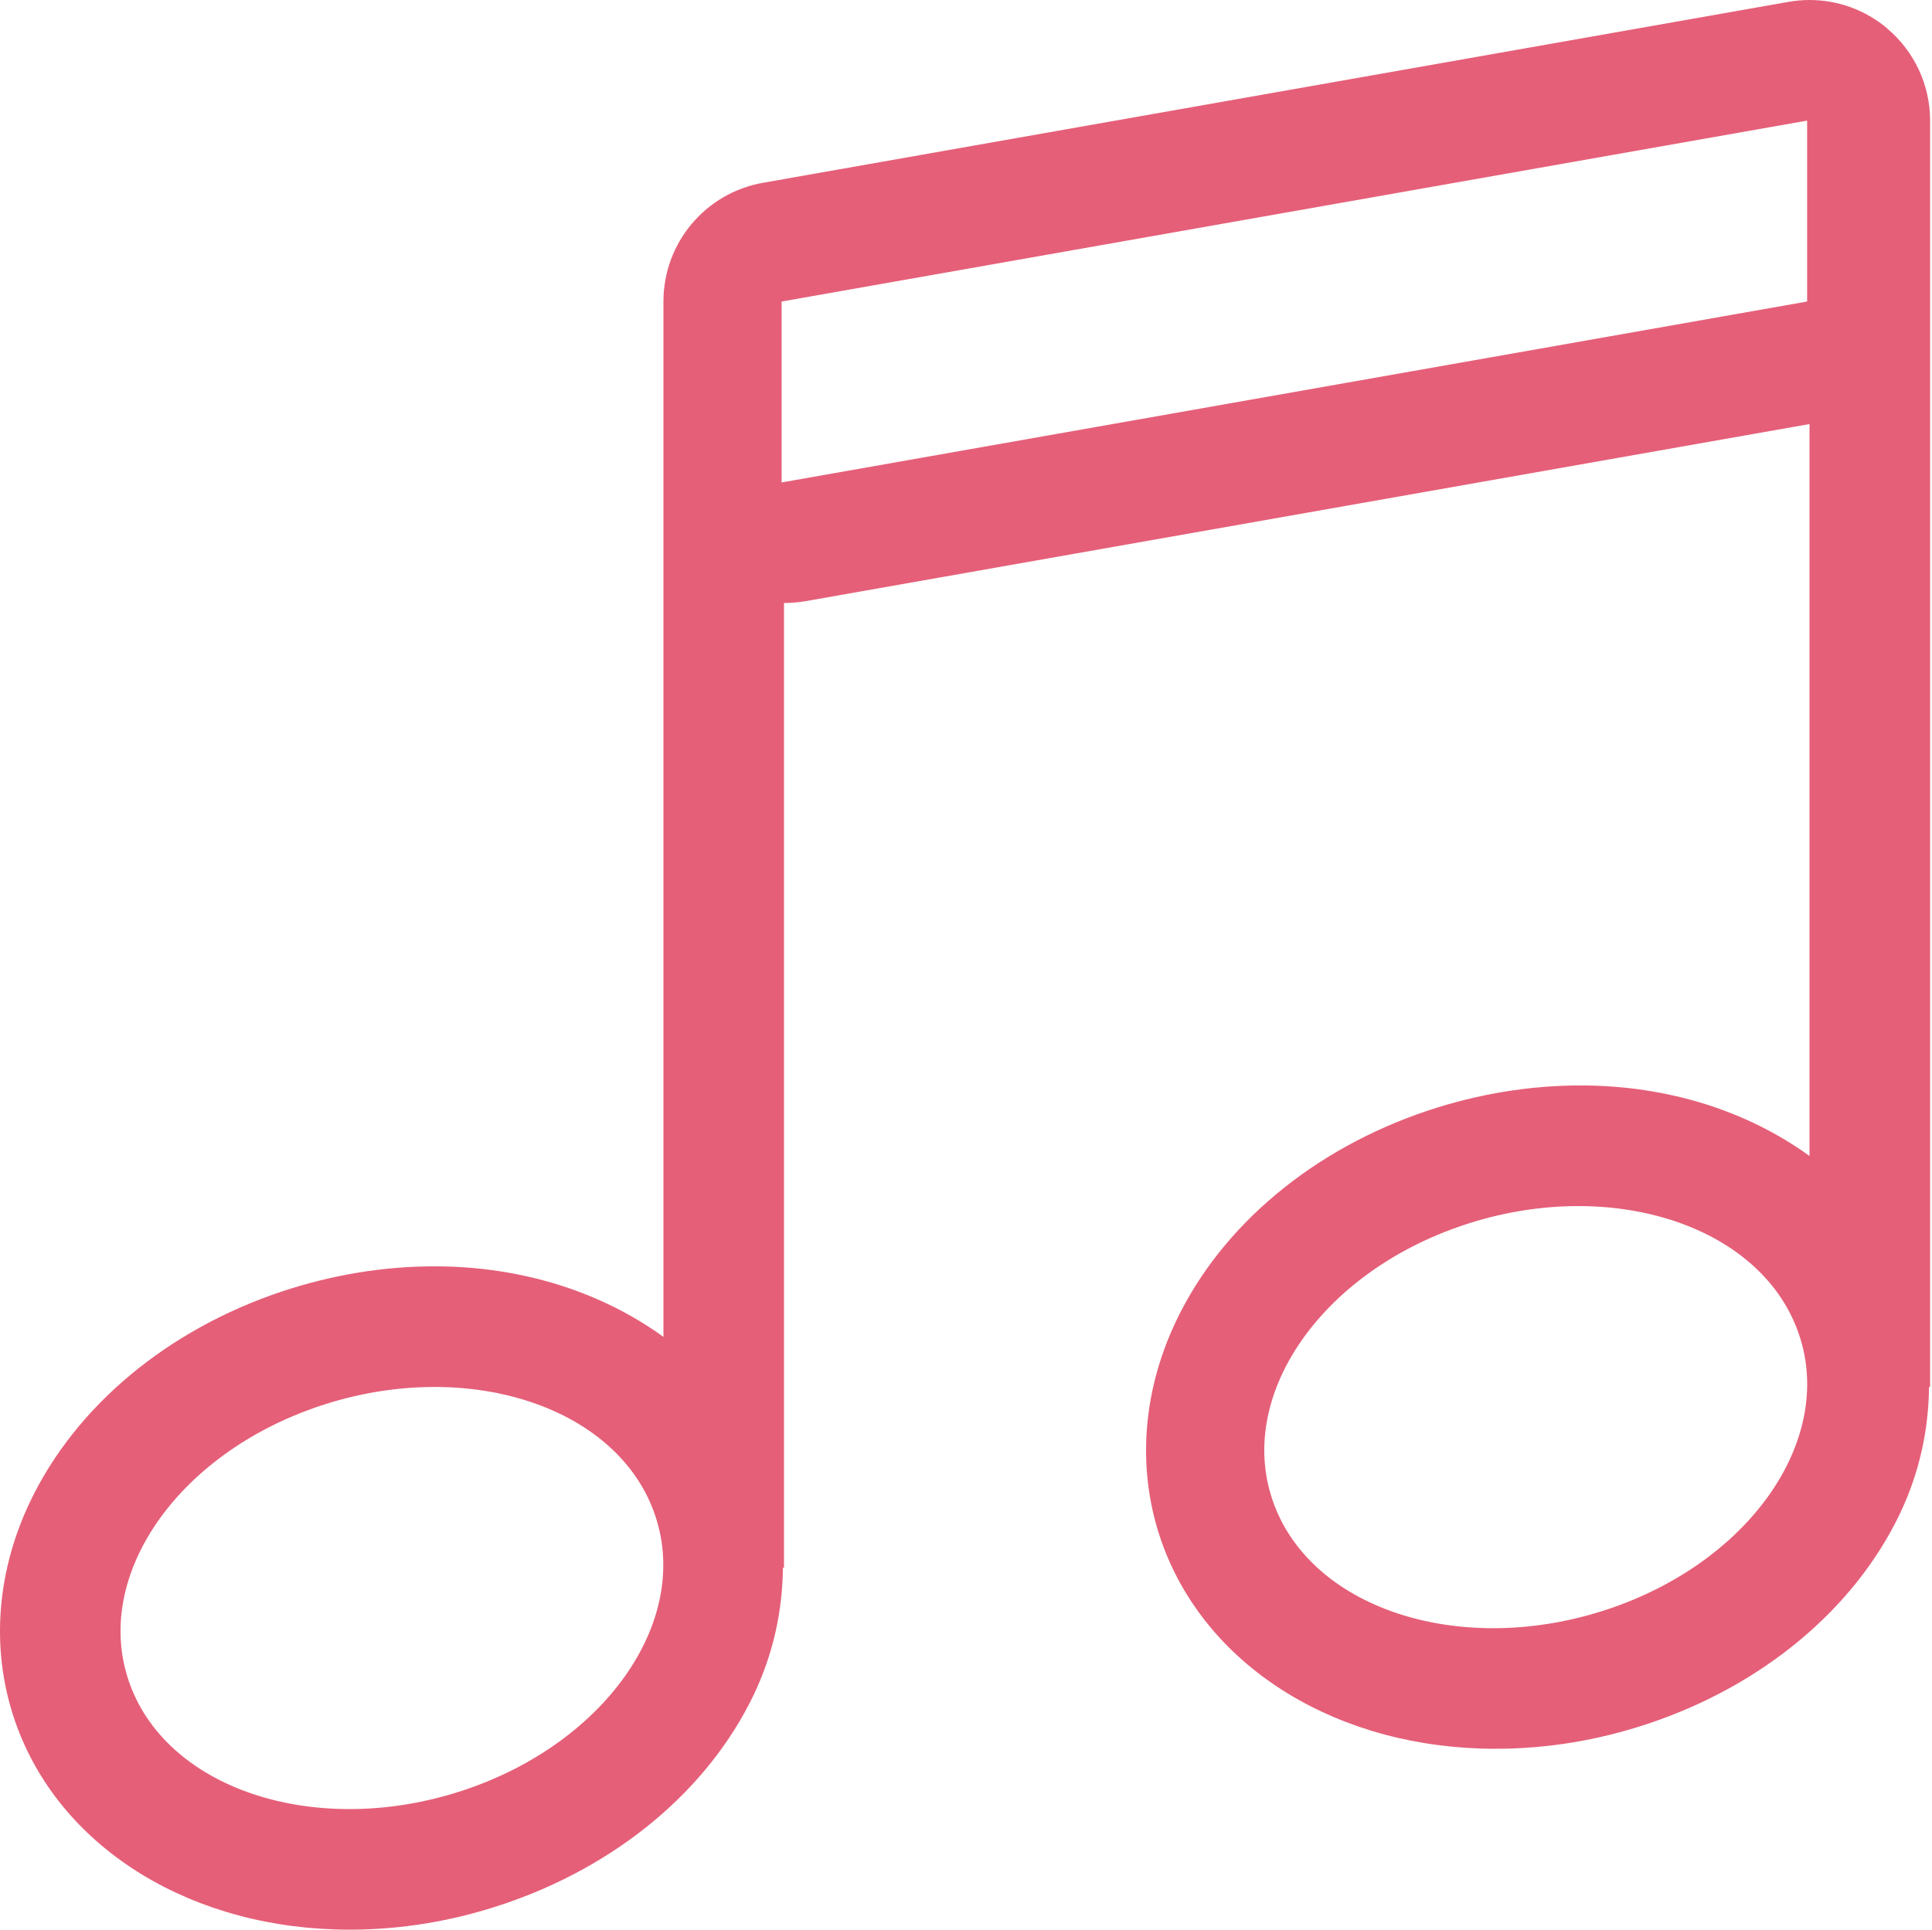 <?xml version="1.0" standalone="no"?><!DOCTYPE svg PUBLIC "-//W3C//DTD SVG 1.1//EN" "http://www.w3.org/Graphics/SVG/1.1/DTD/svg11.dtd"><svg t="1712038780019" class="icon" viewBox="0 0 1025 1024" version="1.1" xmlns="http://www.w3.org/2000/svg" p-id="1877" xmlns:xlink="http://www.w3.org/1999/xlink" width="200.195" height="200"><path d="M1001.163 15.012c-11.612-9.769-26.173-15.012-41.123-15.012-3.686 0-7.414 0.328-11.141 0.983l-544.061 96.008c-30.597 5.386-52.858 31.928-52.858 63.016l0 549.426c-32.481-23.552-74.628-37.437-121.403-37.437-27.197 0-54.394 4.506-80.935 13.312-60.742 20.254-109.443 60.865-133.629 111.491-18.677 39.136-21.094 81.693-6.84 119.867 24.35 65.207 93.53 107.334 176.247 107.334 27.197 0 54.394-4.444 80.894-13.312 60.702-20.193 109.402-60.804 133.588-111.368 10.404-21.831 15.257-44.666 15.462-67.337l0.573 0 0-511.99c3.686 0 7.434-0.328 11.141-0.922l532.94-94.042 0 388.416c-32.501-23.552-74.628-37.437-121.444-37.437-27.197 0-54.435 4.506-80.935 13.312-60.742 20.254-109.443 60.865-133.568 111.491-18.698 39.136-21.114 81.693-6.881 119.867 24.391 65.207 93.51 107.334 176.247 107.334 27.197 0 54.435-4.444 80.935-13.312 60.661-20.193 109.381-60.804 133.568-111.368 10.424-21.831 15.257-44.666 15.483-67.316l0.573 0 0-671.997c0-18.882-8.376-36.863-22.876-48.987zM246.04 949.987c-76.676 25.559-155.932 0.573-176.923-55.684-21.053-56.319 24.023-122.693 100.678-148.252 76.676-25.559 155.932-0.635 176.923 55.684 21.094 56.278-24.002 122.693-100.678 148.252zM852.912 853.999c-76.737 25.559-155.993 0.573-176.985-55.684-21.053-56.319 24.064-122.693 100.678-148.252 76.737-25.559 155.993-0.635 176.985 55.684 21.094 56.278-23.961 122.693-100.678 148.252zM958.75 160.007l-544.061 96.008 0-96.008 544.061-96.008 0 96.008z" fill="#e55f78" p-id="1878"></path></svg>